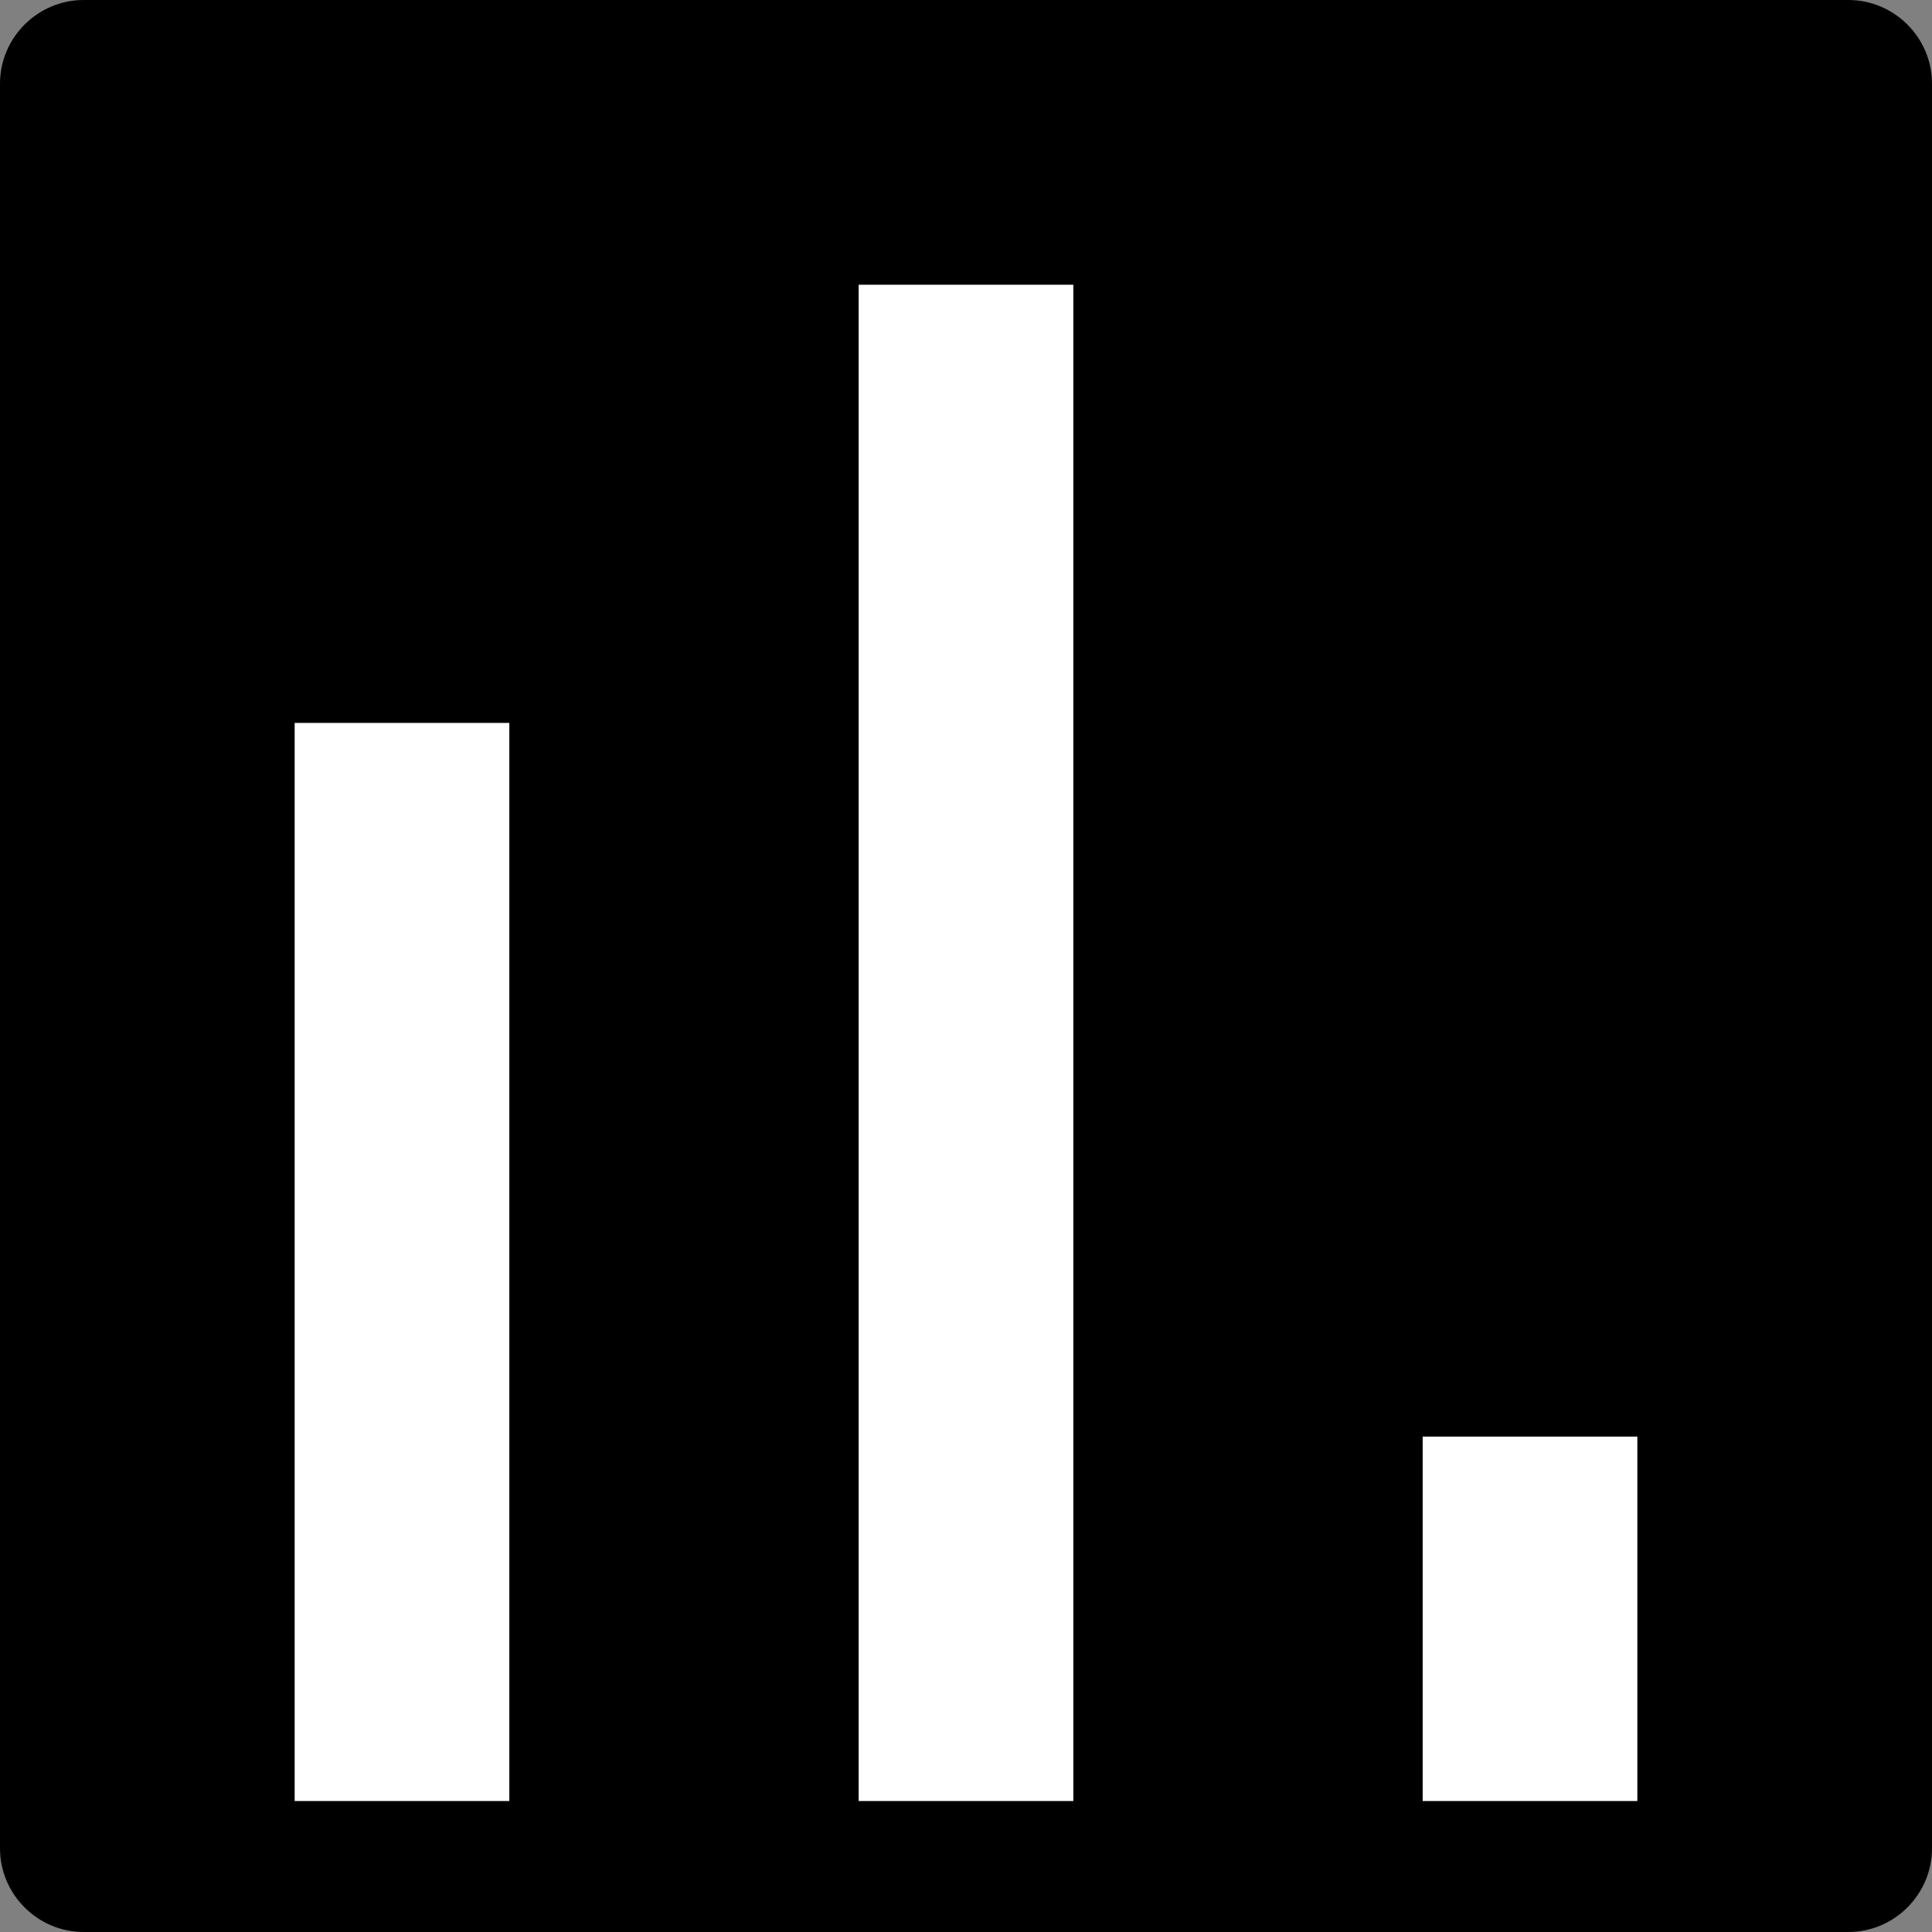 <?xml version="1.0" encoding="utf-8"?>
<!-- Generator: Adobe Illustrator 21.1.0, SVG Export Plug-In . SVG Version: 6.00 Build 0)  -->
<svg version="1.1" id="Layer_1" xmlns="http://www.w3.org/2000/svg" xmlns:xlink="http://www.w3.org/1999/xlink" x="0px" y="0px"
	 width="72px" height="72px" viewBox="0 0 72 72" enable-background="new 0 0 72 72" xml:space="preserve">
<rect x="0" y="0" width="72" height="72" fill="#808080" stroke="none"/>
<path d="M68.882,72H3.118C1.403,72,0,70.597,0,68.882V3.118C0,1.403,1.403,0,3.118,0h65.764C70.597,0,72,1.403,72,3.118v65.764
	C72,70.597,70.597,72,68.882,72z"/>
<g>
	<line fill="none" stroke="#FFFFFF" stroke-width="8" stroke-miterlimit="10" x1="14.981" y1="26.941" x2="14.981" y2="67.119"/>
	<line fill="none" stroke="#FFFFFF" stroke-width="8" stroke-miterlimit="10" x1="36" y1="10.611" x2="36" y2="67.119"/>
	<line fill="none" stroke="#FFFFFF" stroke-width="8" stroke-miterlimit="10" x1="57.019" y1="53.538" x2="57.019" y2="67.119"/>
</g>
</svg>

